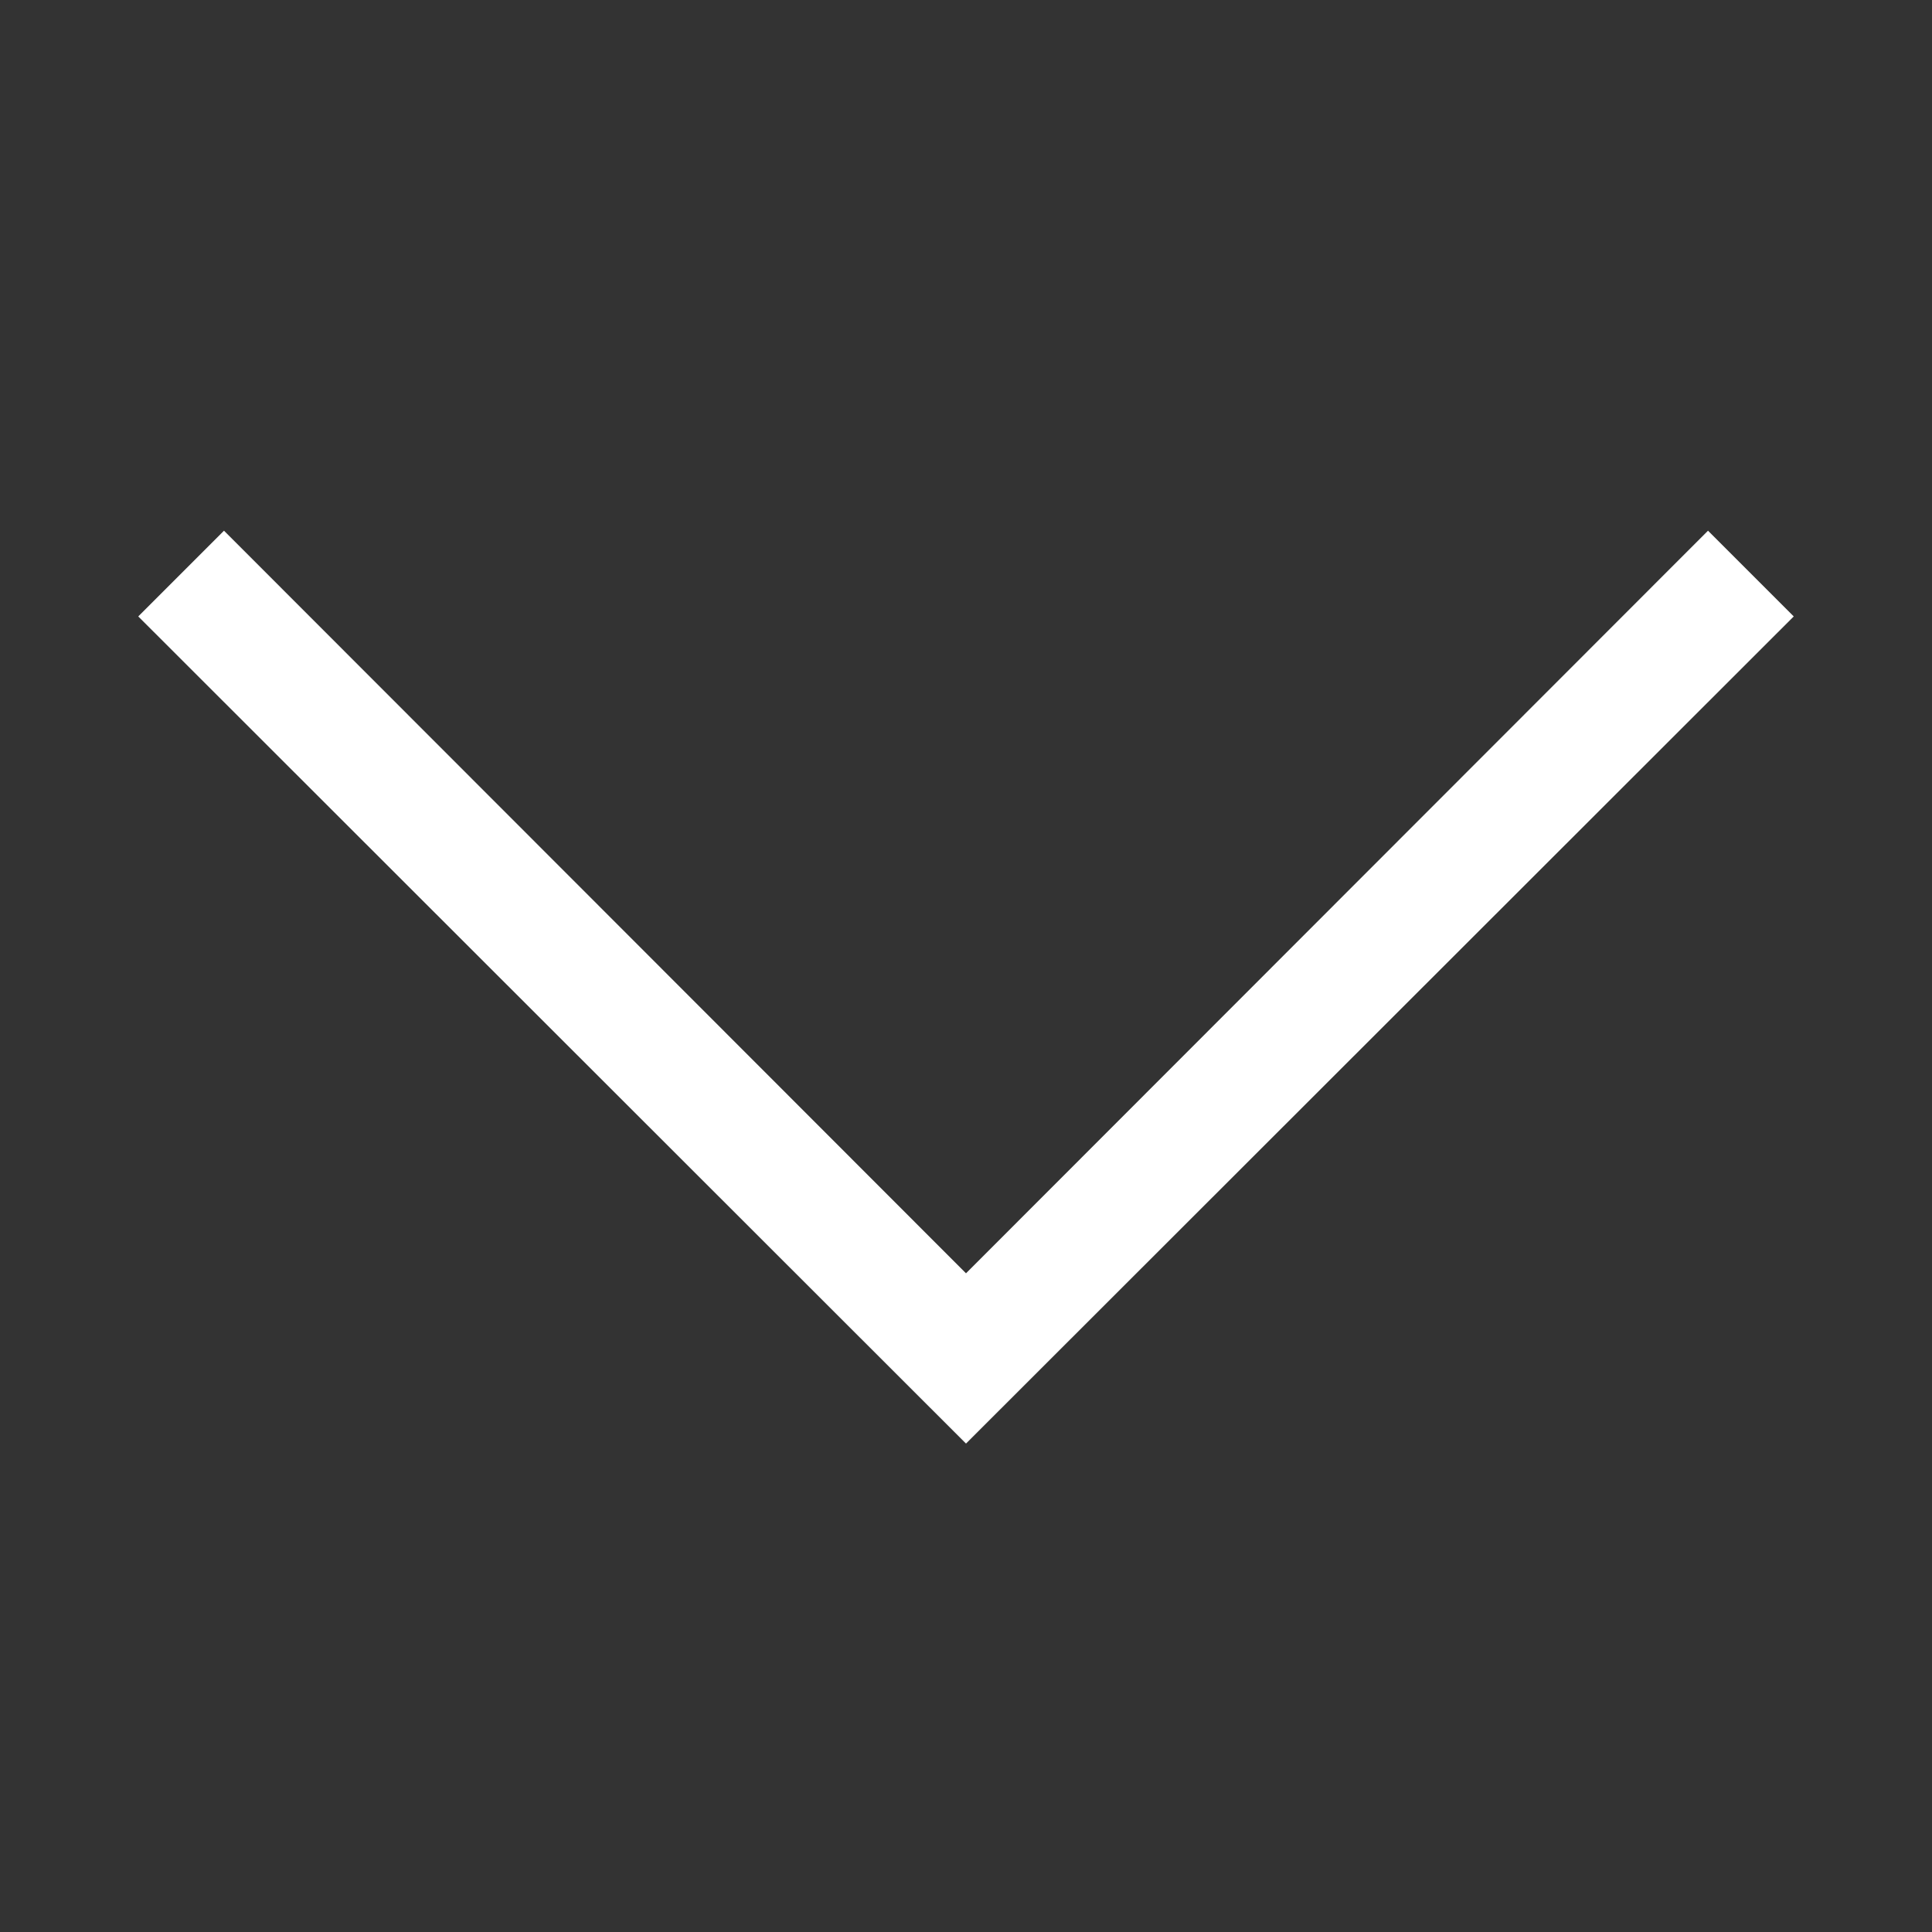 <svg xmlns="http://www.w3.org/2000/svg" version="1.1" xmlns:xlink="http://www.w3.org/1999/xlink" xmlns:svgjs="http://svgjs.com/svgjs" width="512" height="512" x="0" y="0" viewBox="0 0 32 32" style="enable-background:new 0 0 512 512" xml:space="preserve" class=""><rect x="0" y="0" width="32" height="32" fill="#333333" stroke="none"/><g><path d="M29.71 10.21 16 23.91 2.29 10.21l1.42-1.42L16 21.09l12.29-12.3z" data-name="Layer 22" fill="#ffffff" data-original="#000000"></path></g></svg>